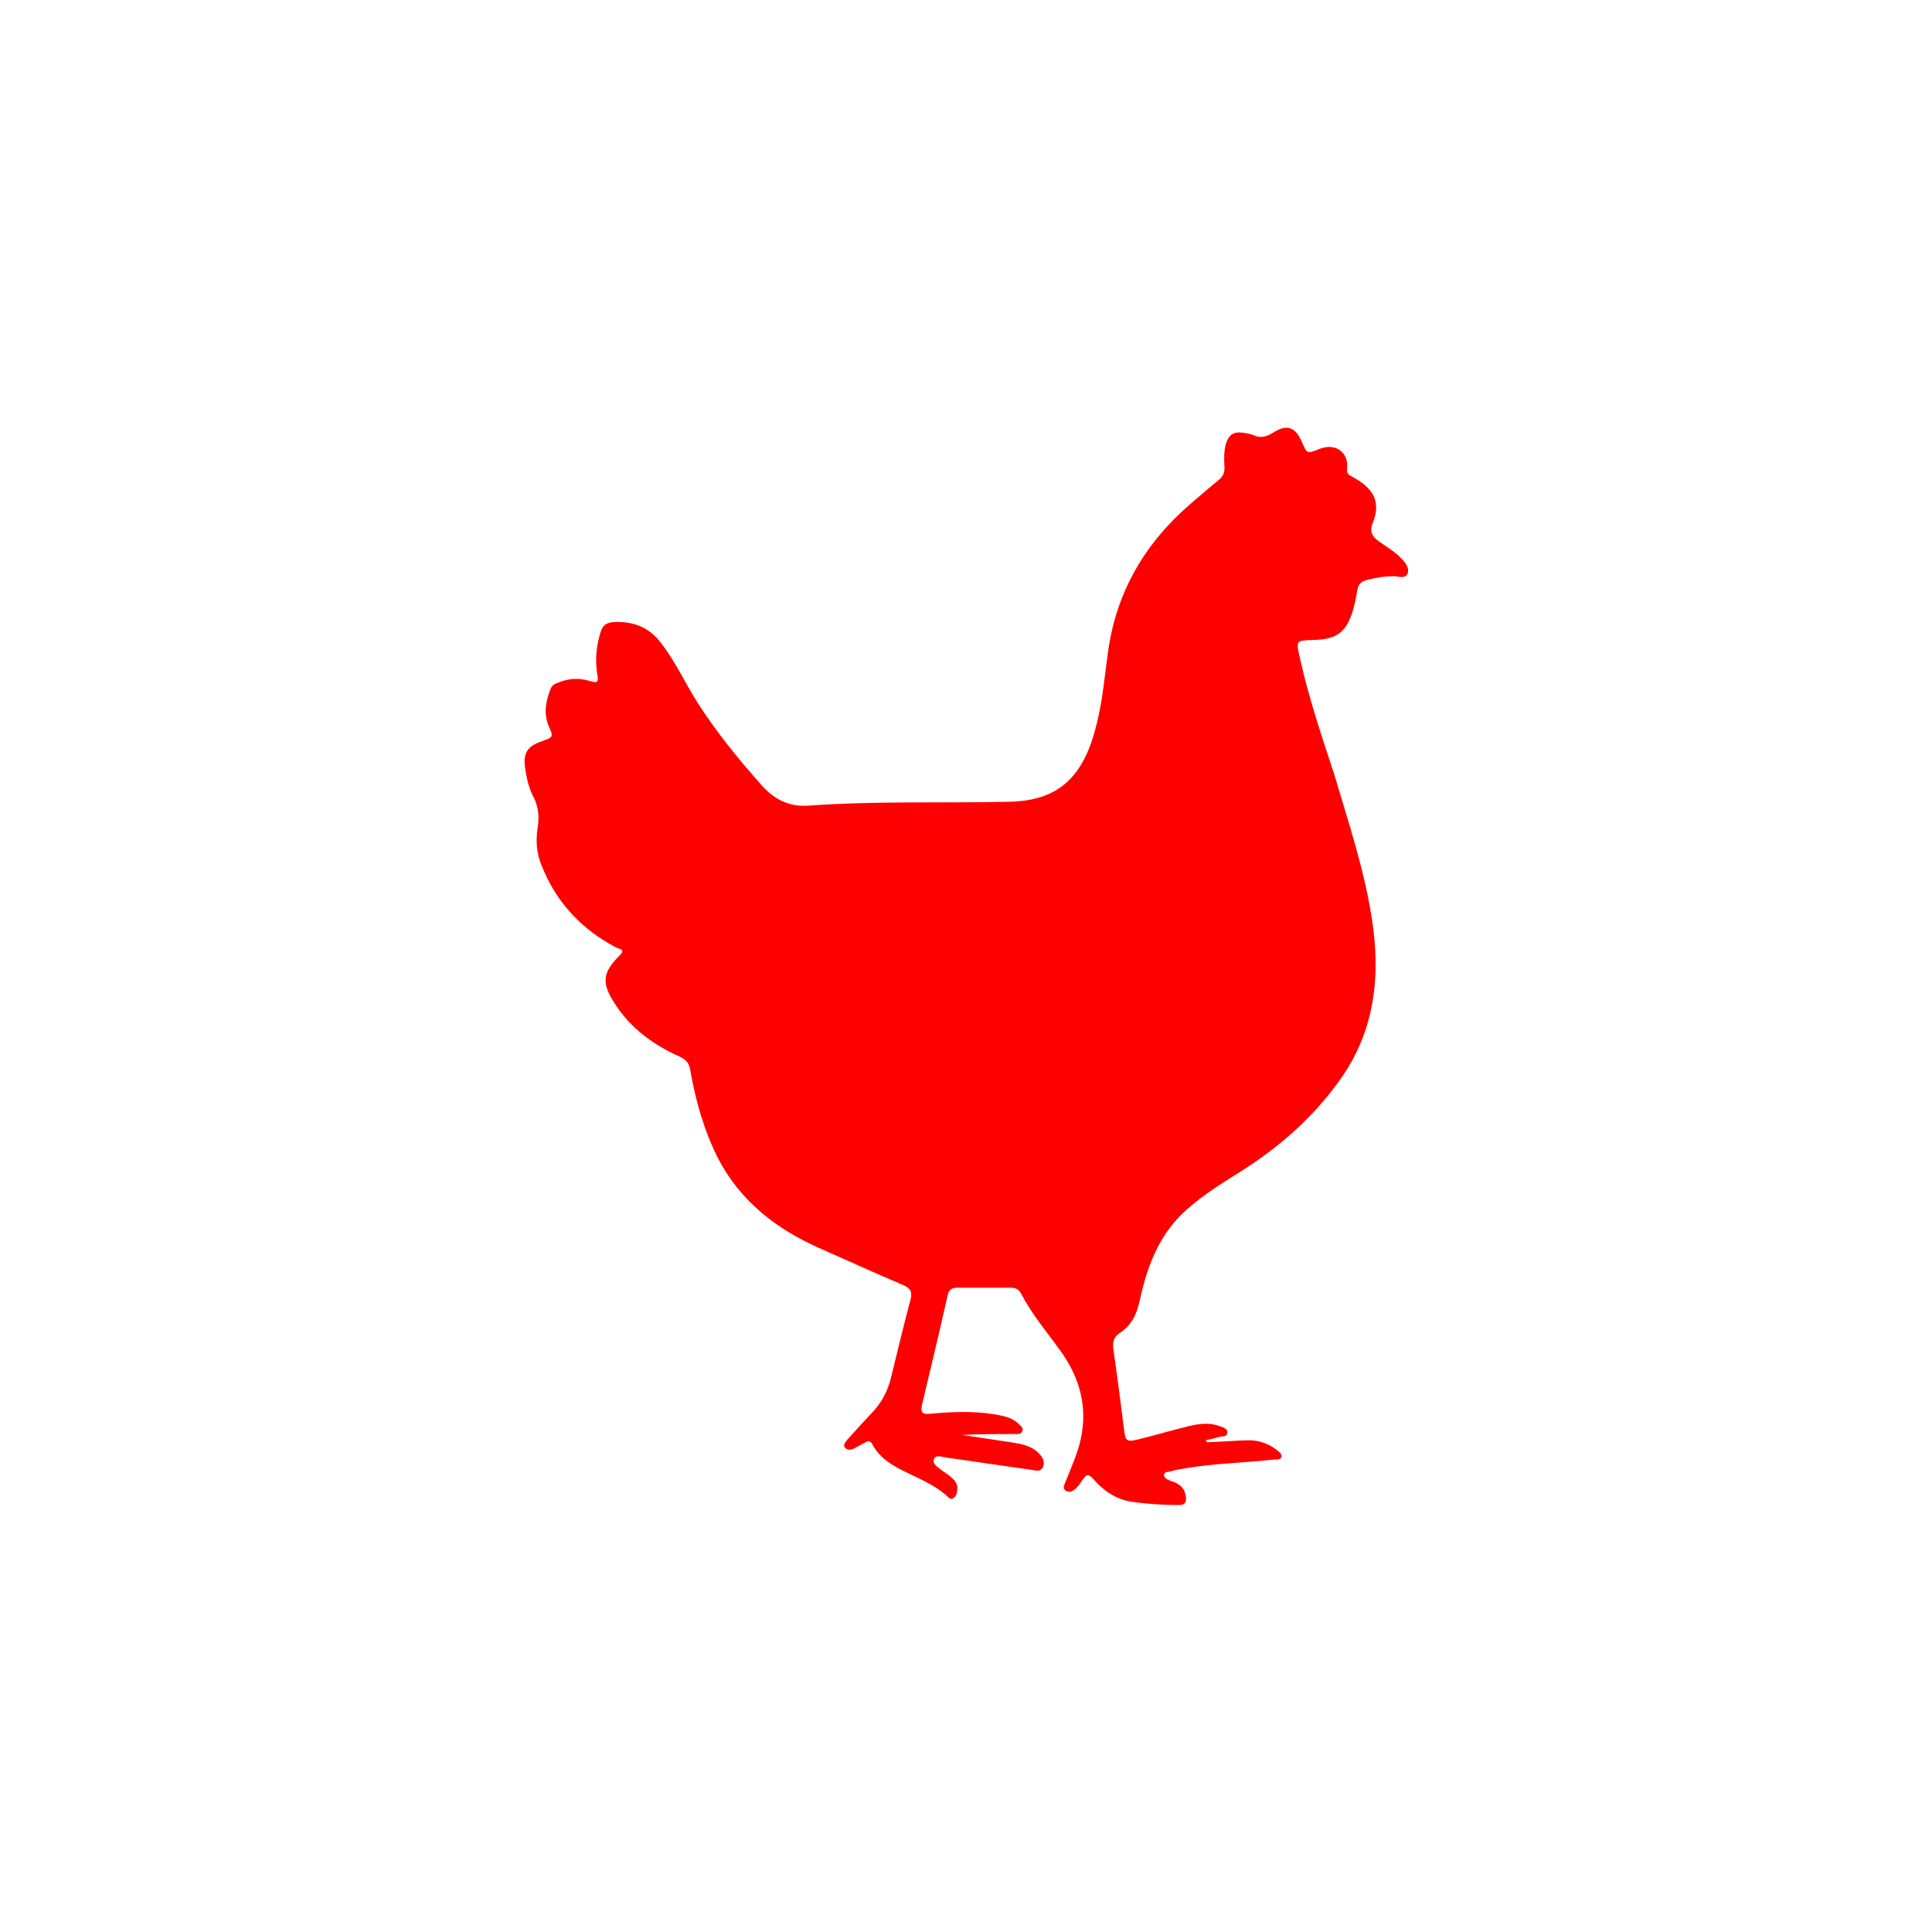 <?xml version="1.0" encoding="utf-8"?>
<!-- Generator: Adobe Illustrator 27.2.0, SVG Export Plug-In . SVG Version: 6.00 Build 0)  -->
<svg version="1.1" id="Layer_1" xmlns="http://www.w3.org/2000/svg" xmlns:xlink="http://www.w3.org/1999/xlink" x="0px" y="0px"
	 viewBox="0 0 40 40" style="enable-background:new 0 0 40 40;" xml:space="preserve">
<style type="text/css">
	.st0{fill:#FF0000;}
	.st1{fill:#FFFFFF;}
	.st2{fill:#999999;}
	.st3{fill:#4D4D4D;}
</style>
<g>
	<path class="st0" d="M24.99,29.86c0.27-0.01,0.54-0.03,0.81-0.04c0.22-0.01,0.44,0.05,0.62,0.19c0.05,0.04,0.12,0.08,0.11,0.15
		c-0.02,0.08-0.11,0.05-0.17,0.06c-0.65,0.07-1.3,0.08-1.94,0.2c-0.06,0.01-0.11,0.02-0.17,0.04c-0.06,0.02-0.15,0-0.15,0.08
		c0,0.06,0.08,0.1,0.14,0.12c0.16,0.05,0.28,0.13,0.31,0.31c0.02,0.12-0.01,0.19-0.14,0.19c-0.31,0-0.62-0.02-0.93-0.06
		c-0.32-0.04-0.58-0.19-0.8-0.43c-0.16-0.18-0.17-0.17-0.31,0.03c-0.03,0.05-0.07,0.09-0.11,0.13c-0.06,0.05-0.13,0.08-0.2,0.03
		c-0.07-0.05-0.02-0.12,0-0.18c0.11-0.28,0.24-0.56,0.31-0.86c0.16-0.69-0.02-1.31-0.42-1.86c-0.28-0.39-0.59-0.75-0.81-1.18
		c-0.05-0.09-0.12-0.12-0.22-0.12c-0.37,0-0.74,0-1.1,0c-0.12,0-0.18,0.05-0.2,0.16c-0.17,0.75-0.35,1.51-0.53,2.26
		c-0.04,0.17,0.02,0.21,0.17,0.19c0.44-0.04,0.88-0.06,1.31,0.01c0.19,0.03,0.38,0.06,0.53,0.21c0.04,0.04,0.1,0.08,0.06,0.15
		c-0.03,0.06-0.09,0.05-0.14,0.05c-0.37,0-0.74,0-1.1,0.02c0.36,0.05,0.72,0.11,1.07,0.16c0.18,0.03,0.36,0.07,0.5,0.2
		c0.08,0.08,0.15,0.17,0.11,0.29c-0.05,0.13-0.17,0.08-0.25,0.07c-0.58-0.08-1.16-0.17-1.74-0.25c-0.09-0.01-0.23-0.07-0.27,0.02
		c-0.05,0.12,0.09,0.18,0.17,0.25c0.07,0.05,0.14,0.09,0.2,0.15c0.06,0.05,0.11,0.12,0.11,0.2c0,0.08-0.01,0.18-0.09,0.22
		c-0.07,0.04-0.11-0.04-0.16-0.08c-0.23-0.19-0.5-0.31-0.77-0.44c-0.29-0.14-0.58-0.29-0.74-0.6c-0.04-0.07-0.08-0.07-0.14-0.04
		c-0.08,0.04-0.16,0.09-0.24,0.13c-0.06,0.03-0.13,0.04-0.18-0.01c-0.06-0.07,0.01-0.12,0.04-0.17c0.18-0.2,0.36-0.4,0.55-0.6
		c0.18-0.2,0.3-0.44,0.36-0.7c0.13-0.53,0.26-1.07,0.4-1.6c0.04-0.15,0.01-0.23-0.14-0.3c-0.59-0.25-1.18-0.52-1.77-0.78
		c-0.89-0.4-1.62-0.97-2.08-1.86c-0.29-0.58-0.46-1.19-0.57-1.82c-0.02-0.14-0.09-0.21-0.21-0.27c-0.56-0.25-1.04-0.6-1.37-1.13
		c-0.26-0.41-0.23-0.62,0.12-0.97c0.13-0.13-0.01-0.13-0.07-0.16c-0.72-0.38-1.25-0.94-1.55-1.71c-0.1-0.24-0.12-0.5-0.08-0.76
		c0.04-0.23,0.02-0.46-0.1-0.68c-0.09-0.18-0.13-0.38-0.16-0.58c-0.04-0.3,0.05-0.44,0.34-0.54c0.25-0.09,0.25-0.09,0.15-0.32
		c-0.11-0.26-0.06-0.52,0.04-0.77c0.03-0.07,0.08-0.1,0.14-0.12c0.21-0.09,0.42-0.11,0.64-0.05c0.2,0.06,0.22,0.05,0.18-0.17
		c-0.04-0.28-0.01-0.55,0.07-0.82c0.04-0.14,0.11-0.21,0.27-0.22c0.39-0.02,0.71,0.09,0.96,0.4c0.32,0.4,0.52,0.86,0.79,1.28
		c0.39,0.61,0.85,1.17,1.33,1.71c0.26,0.29,0.58,0.44,0.96,0.41c1.38-0.1,2.76-0.05,4.14-0.08c0.53-0.01,1.03-0.14,1.38-0.59
		c0.24-0.31,0.36-0.67,0.45-1.04c0.12-0.48,0.16-0.98,0.23-1.47c0.17-1.25,0.77-2.26,1.71-3.07c0.19-0.16,0.38-0.33,0.58-0.49
		c0.1-0.08,0.13-0.17,0.12-0.29c-0.01-0.15-0.01-0.31,0.03-0.46c0.06-0.19,0.16-0.26,0.36-0.23c0.07,0.01,0.14,0.02,0.21,0.05
		c0.15,0.07,0.28,0.03,0.42-0.06c0.27-0.17,0.45-0.11,0.58,0.19c0.11,0.26,0.11,0.26,0.38,0.15c0.32-0.12,0.59,0.07,0.56,0.4
		c-0.01,0.08,0.01,0.14,0.09,0.17c0.04,0.02,0.08,0.05,0.12,0.07c0.37,0.23,0.48,0.5,0.32,0.9c-0.06,0.15-0.03,0.25,0.08,0.34
		c0.09,0.07,0.18,0.13,0.27,0.19c0.08,0.06,0.17,0.12,0.24,0.2c0.09,0.09,0.18,0.21,0.13,0.32c-0.05,0.11-0.19,0.05-0.28,0.05
		c-0.2,0-0.38,0.03-0.57,0.08c-0.12,0.03-0.17,0.1-0.19,0.21c-0.02,0.14-0.05,0.28-0.09,0.42c-0.14,0.46-0.34,0.6-0.82,0.61
		c-0.36,0.01-0.36,0.01-0.28,0.36c0.18,0.82,0.45,1.62,0.71,2.41C27.91,17,28.24,17.98,28.4,19c0.19,1.2,0.07,2.34-0.66,3.36
		c-0.57,0.8-1.29,1.42-2.11,1.93c-0.35,0.22-0.7,0.44-1.01,0.71c-0.6,0.5-0.86,1.18-1.02,1.91c-0.06,0.29-0.17,0.53-0.42,0.69
		c-0.12,0.08-0.15,0.19-0.13,0.33c0.08,0.55,0.15,1.1,0.22,1.65c0.03,0.26,0.05,0.28,0.3,0.22c0.33-0.08,0.66-0.18,0.99-0.26
		c0.23-0.06,0.47-0.1,0.7-0.01c0.06,0.02,0.16,0.05,0.15,0.13c0,0.1-0.11,0.07-0.17,0.09c-0.09,0.03-0.19,0.05-0.28,0.07
		C24.98,29.84,24.98,29.85,24.99,29.86z"/>
</g>
</svg>
